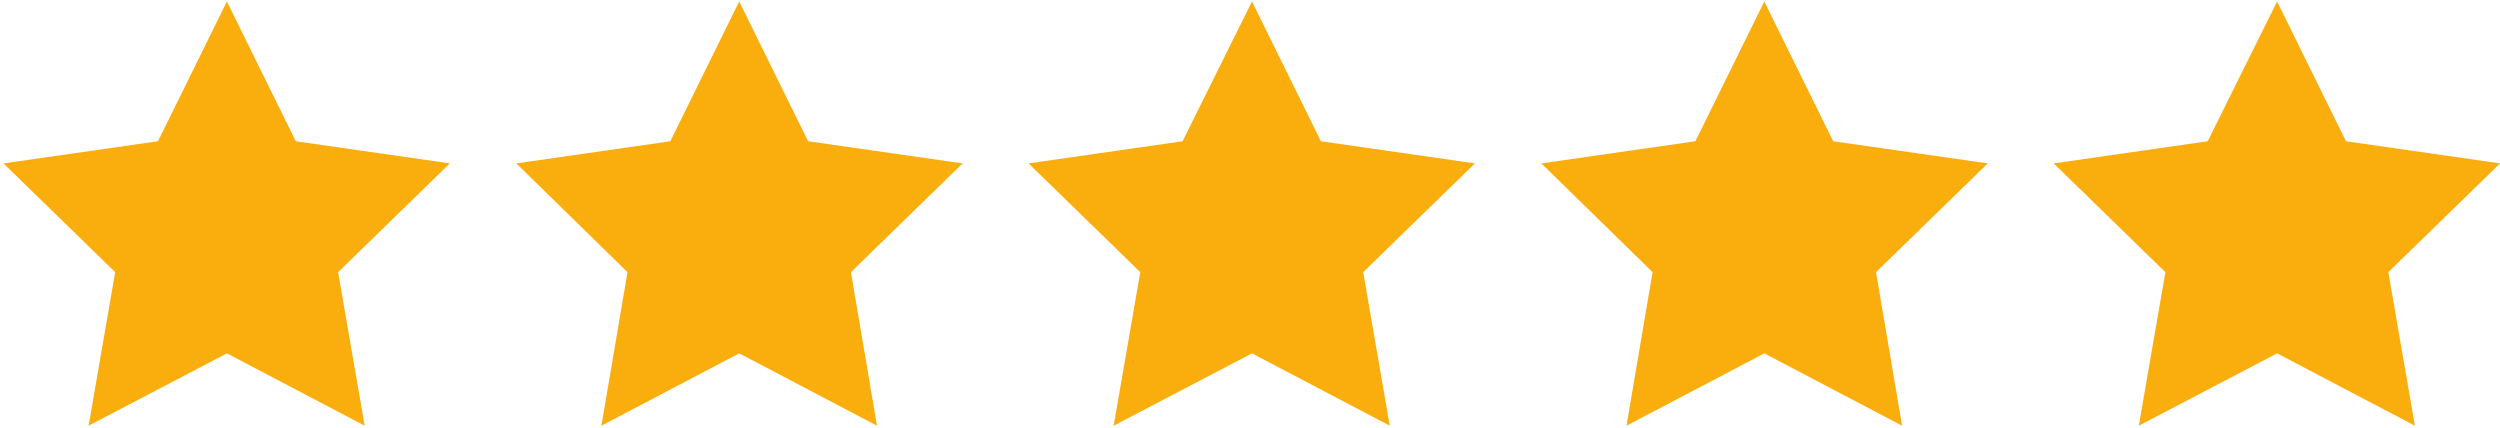 <svg width="508" height="87" viewBox="0 0 508 87" fill="none" xmlns="http://www.w3.org/2000/svg">
<path d="M46.103 0.301L60.103 28.701L91.403 33.201L68.703 55.301L74.103 86.501L46.103 71.801L18.003 86.501L23.403 55.301L0.703 33.201L32.103 28.701L46.103 0.301Z" fill="#F9AE0E"/>
<path d="M150.206 0.301L164.206 28.701L195.606 33.201L172.906 55.301L178.206 86.501L150.206 71.801L122.206 86.501L127.506 55.301L104.906 33.201L136.206 28.701L150.206 0.301Z" fill="#F9AE0E"/>
<path d="M254.4 0.301L268.4 28.701L299.7 33.201L277 55.301L282.4 86.501L254.4 71.801L226.3 86.501L231.7 55.301L209 33.201L240.3 28.701L254.4 0.301Z" fill="#F9AE0E"/>
<path d="M358.503 0.301L372.503 28.701L403.903 33.201L381.203 55.301L386.503 86.501L358.503 71.801L330.503 86.501L335.803 55.301L313.203 33.201L344.503 28.701L358.503 0.301Z" fill="#F9AE0E"/>
<path d="M462.705 0.301L476.705 28.701L508.005 33.201L485.305 55.301L490.705 86.501L462.705 71.801L434.605 86.501L440.005 55.301L417.305 33.201L448.605 28.701L462.705 0.301Z" fill="#F9AE0E"/>
</svg>
